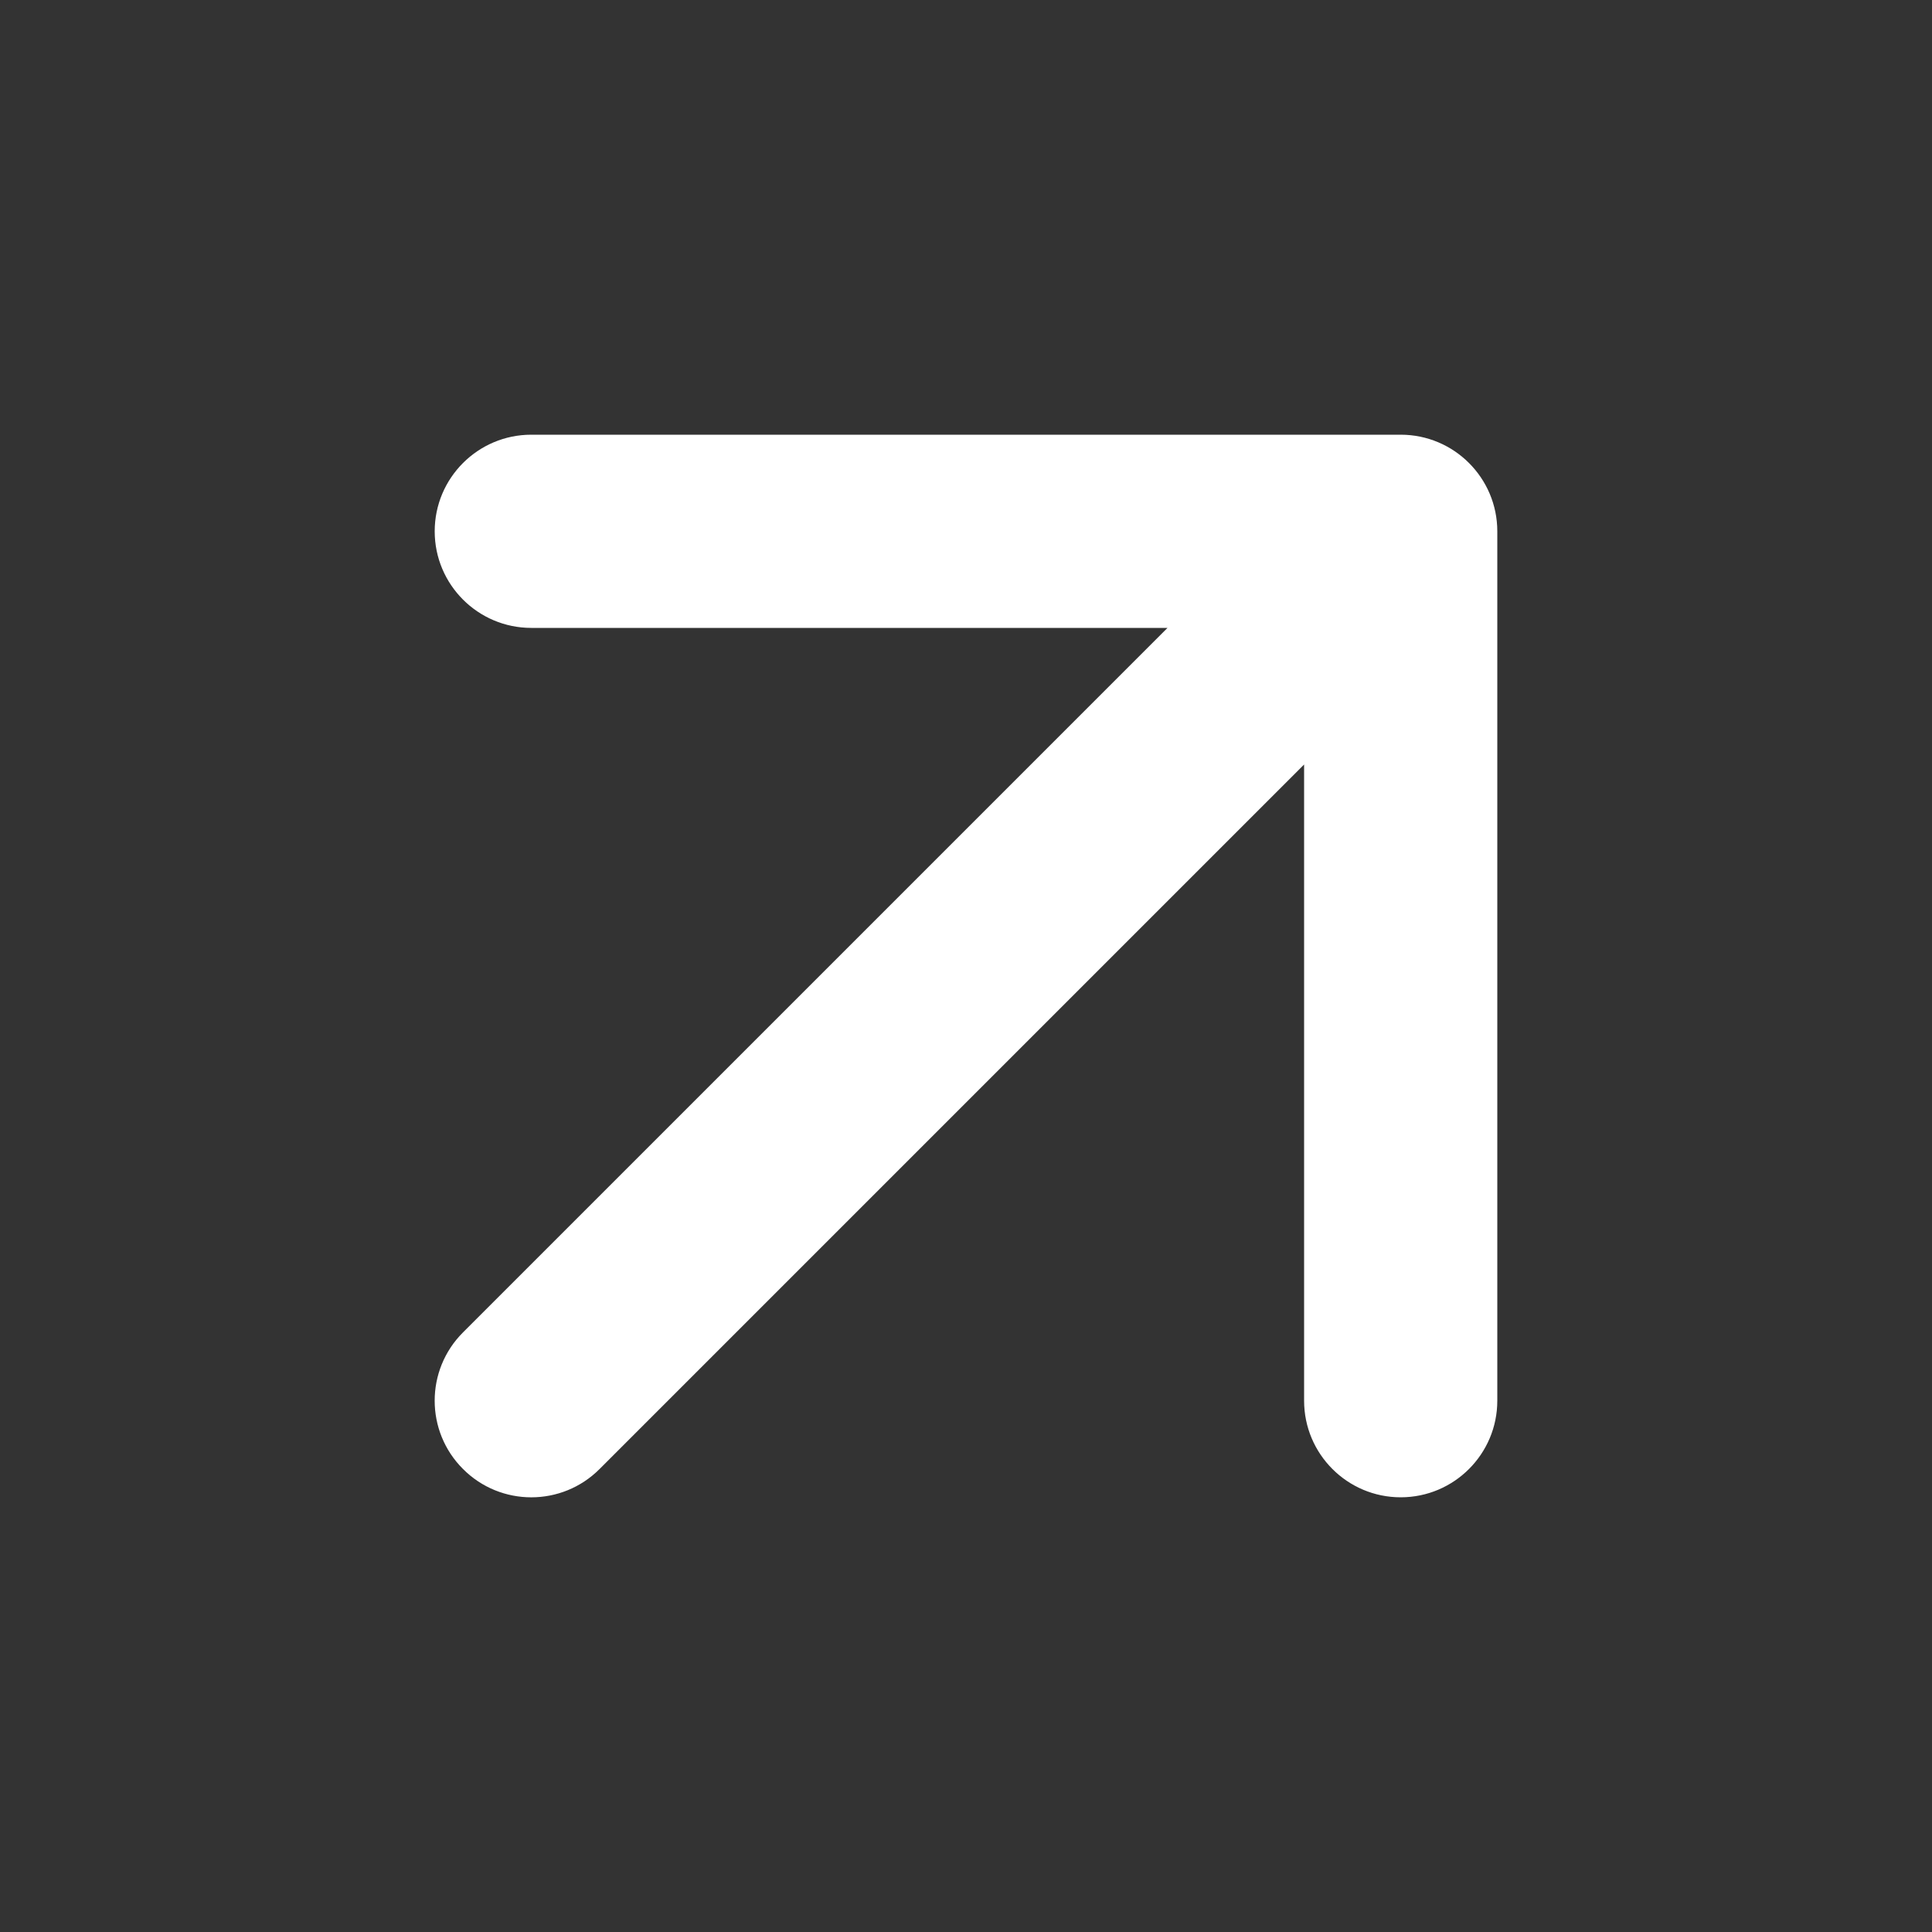 <?xml version="1.0" encoding="UTF-8"?>
<svg width="20" height="20" viewBox="0 0 20 20" fill="none" xmlns="http://www.w3.org/2000/svg" class="size-5" style="transition: none !important; animation-duration: 0s !important; animation-delay: -0s; animation-play-state: paused; fill: none; height: 20px; transition-property: none; visibility: visible; width: 20px"><rect x="0" y="0" width="20" height="20" fill="#333333" stroke="none"/><path d="M15.5 5.5C15.5 4.948 15.052 4.5 14.5 4.5L5.5 4.5C4.948 4.5 4.5 4.948 4.5 5.5C4.5 6.052 4.948 6.5 5.5 6.5L13.5 6.5L13.5 14.5C13.5 15.052 13.948 15.5 14.5 15.5C15.052 15.5 15.5 15.052 15.5 14.5L15.5 5.5ZM4.793 13.793C4.402 14.183 4.402 14.817 4.793 15.207C5.183 15.598 5.817 15.598 6.207 15.207L4.793 13.793ZM13.793 4.793L4.793 13.793L6.207 15.207L15.207 6.207L13.793 4.793Z" fill="white" style="transition: none !important; animation-duration: 0s !important; animation-delay: -0s; animation-play-state: paused; fill: rgb(255, 255, 255); transform-origin: 0px 0px; transition-property: none; visibility: visible"></path></svg>